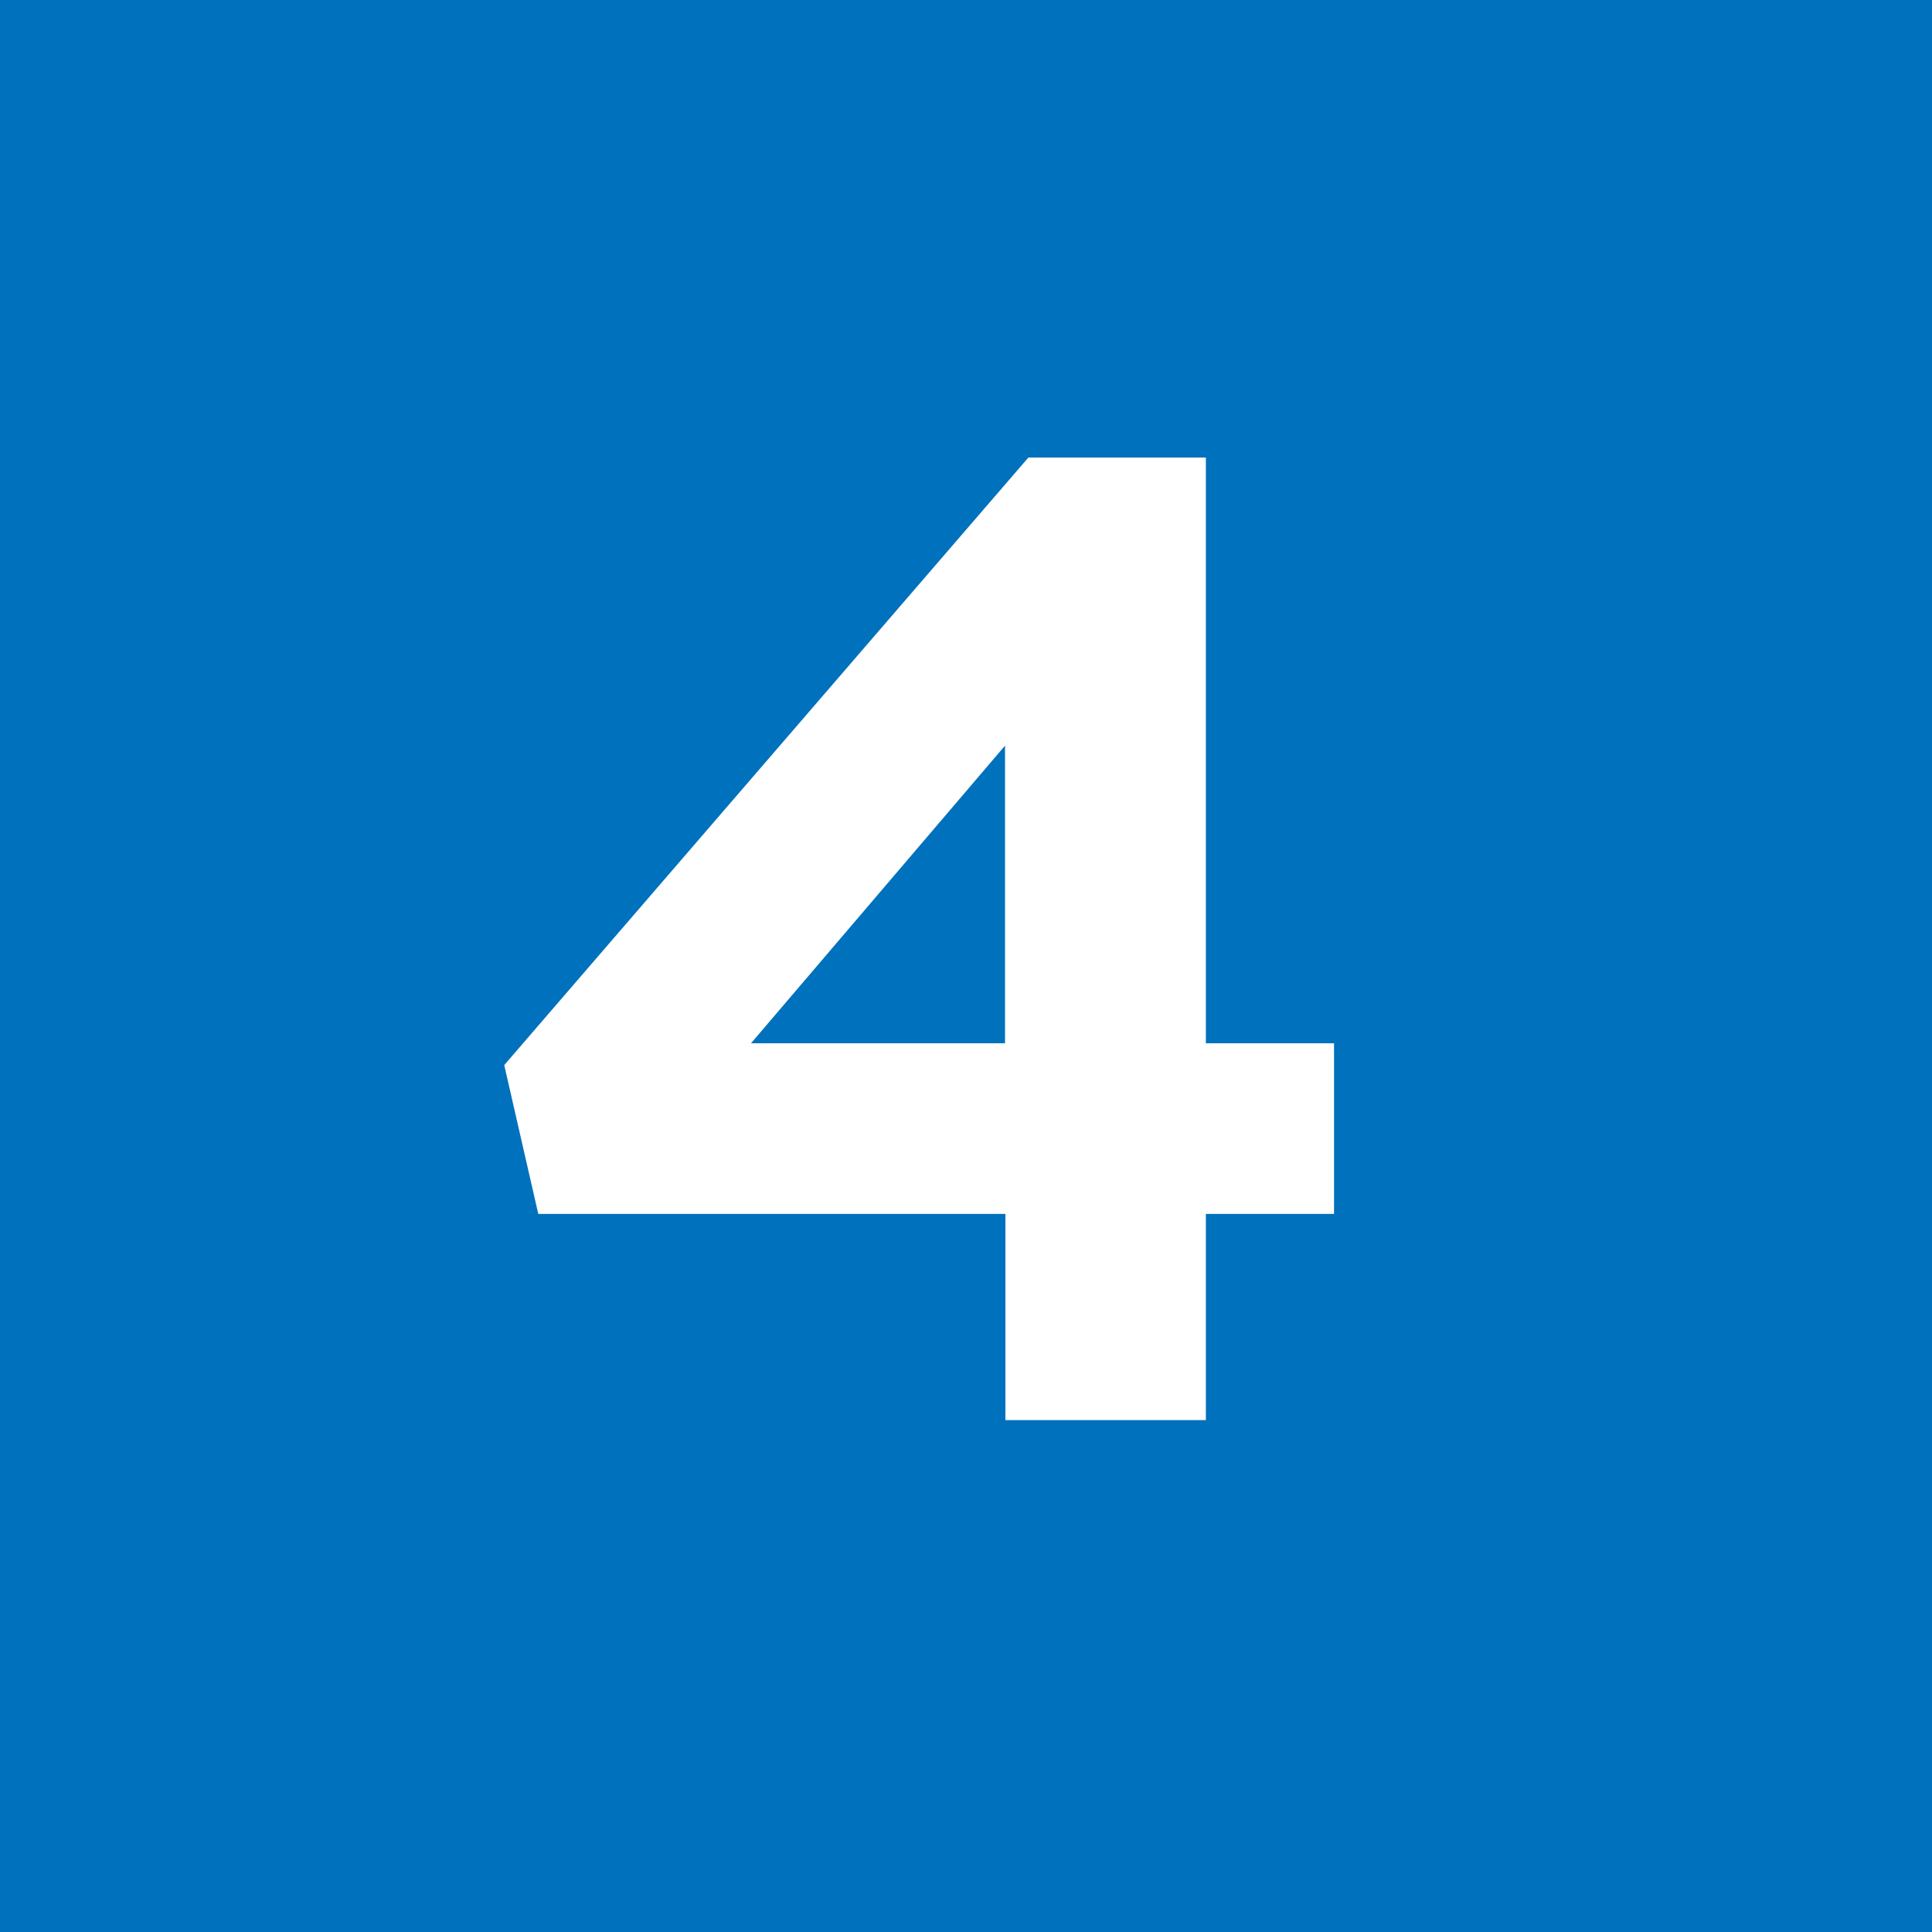 <?xml version="1.0" encoding="UTF-8"?>
<svg id="_レイヤー_2" data-name="レイヤー 2" xmlns="http://www.w3.org/2000/svg" viewBox="0 0 50.5 50.5">
  <defs>
    <style>
      .cls-1 {
        fill: #0071bc;
      }

      .cls-2 {
        fill: #fff;
      }
    </style>
  </defs>
  <g id="_テキスト" data-name="テキスト">
    <g>
      <rect class="cls-1" y="0" width="50.5" height="50.5"/>
      <path class="cls-2" d="m26.27,31.73h-12.2l-.89-3.89,13.7-15.88h4.64v15.31h3.35v4.46h-3.35v5.39h-5.24v-5.39Zm0-4.46v-7.78l-6.64,7.78h6.64Z"/>
    </g>
  </g>
</svg>